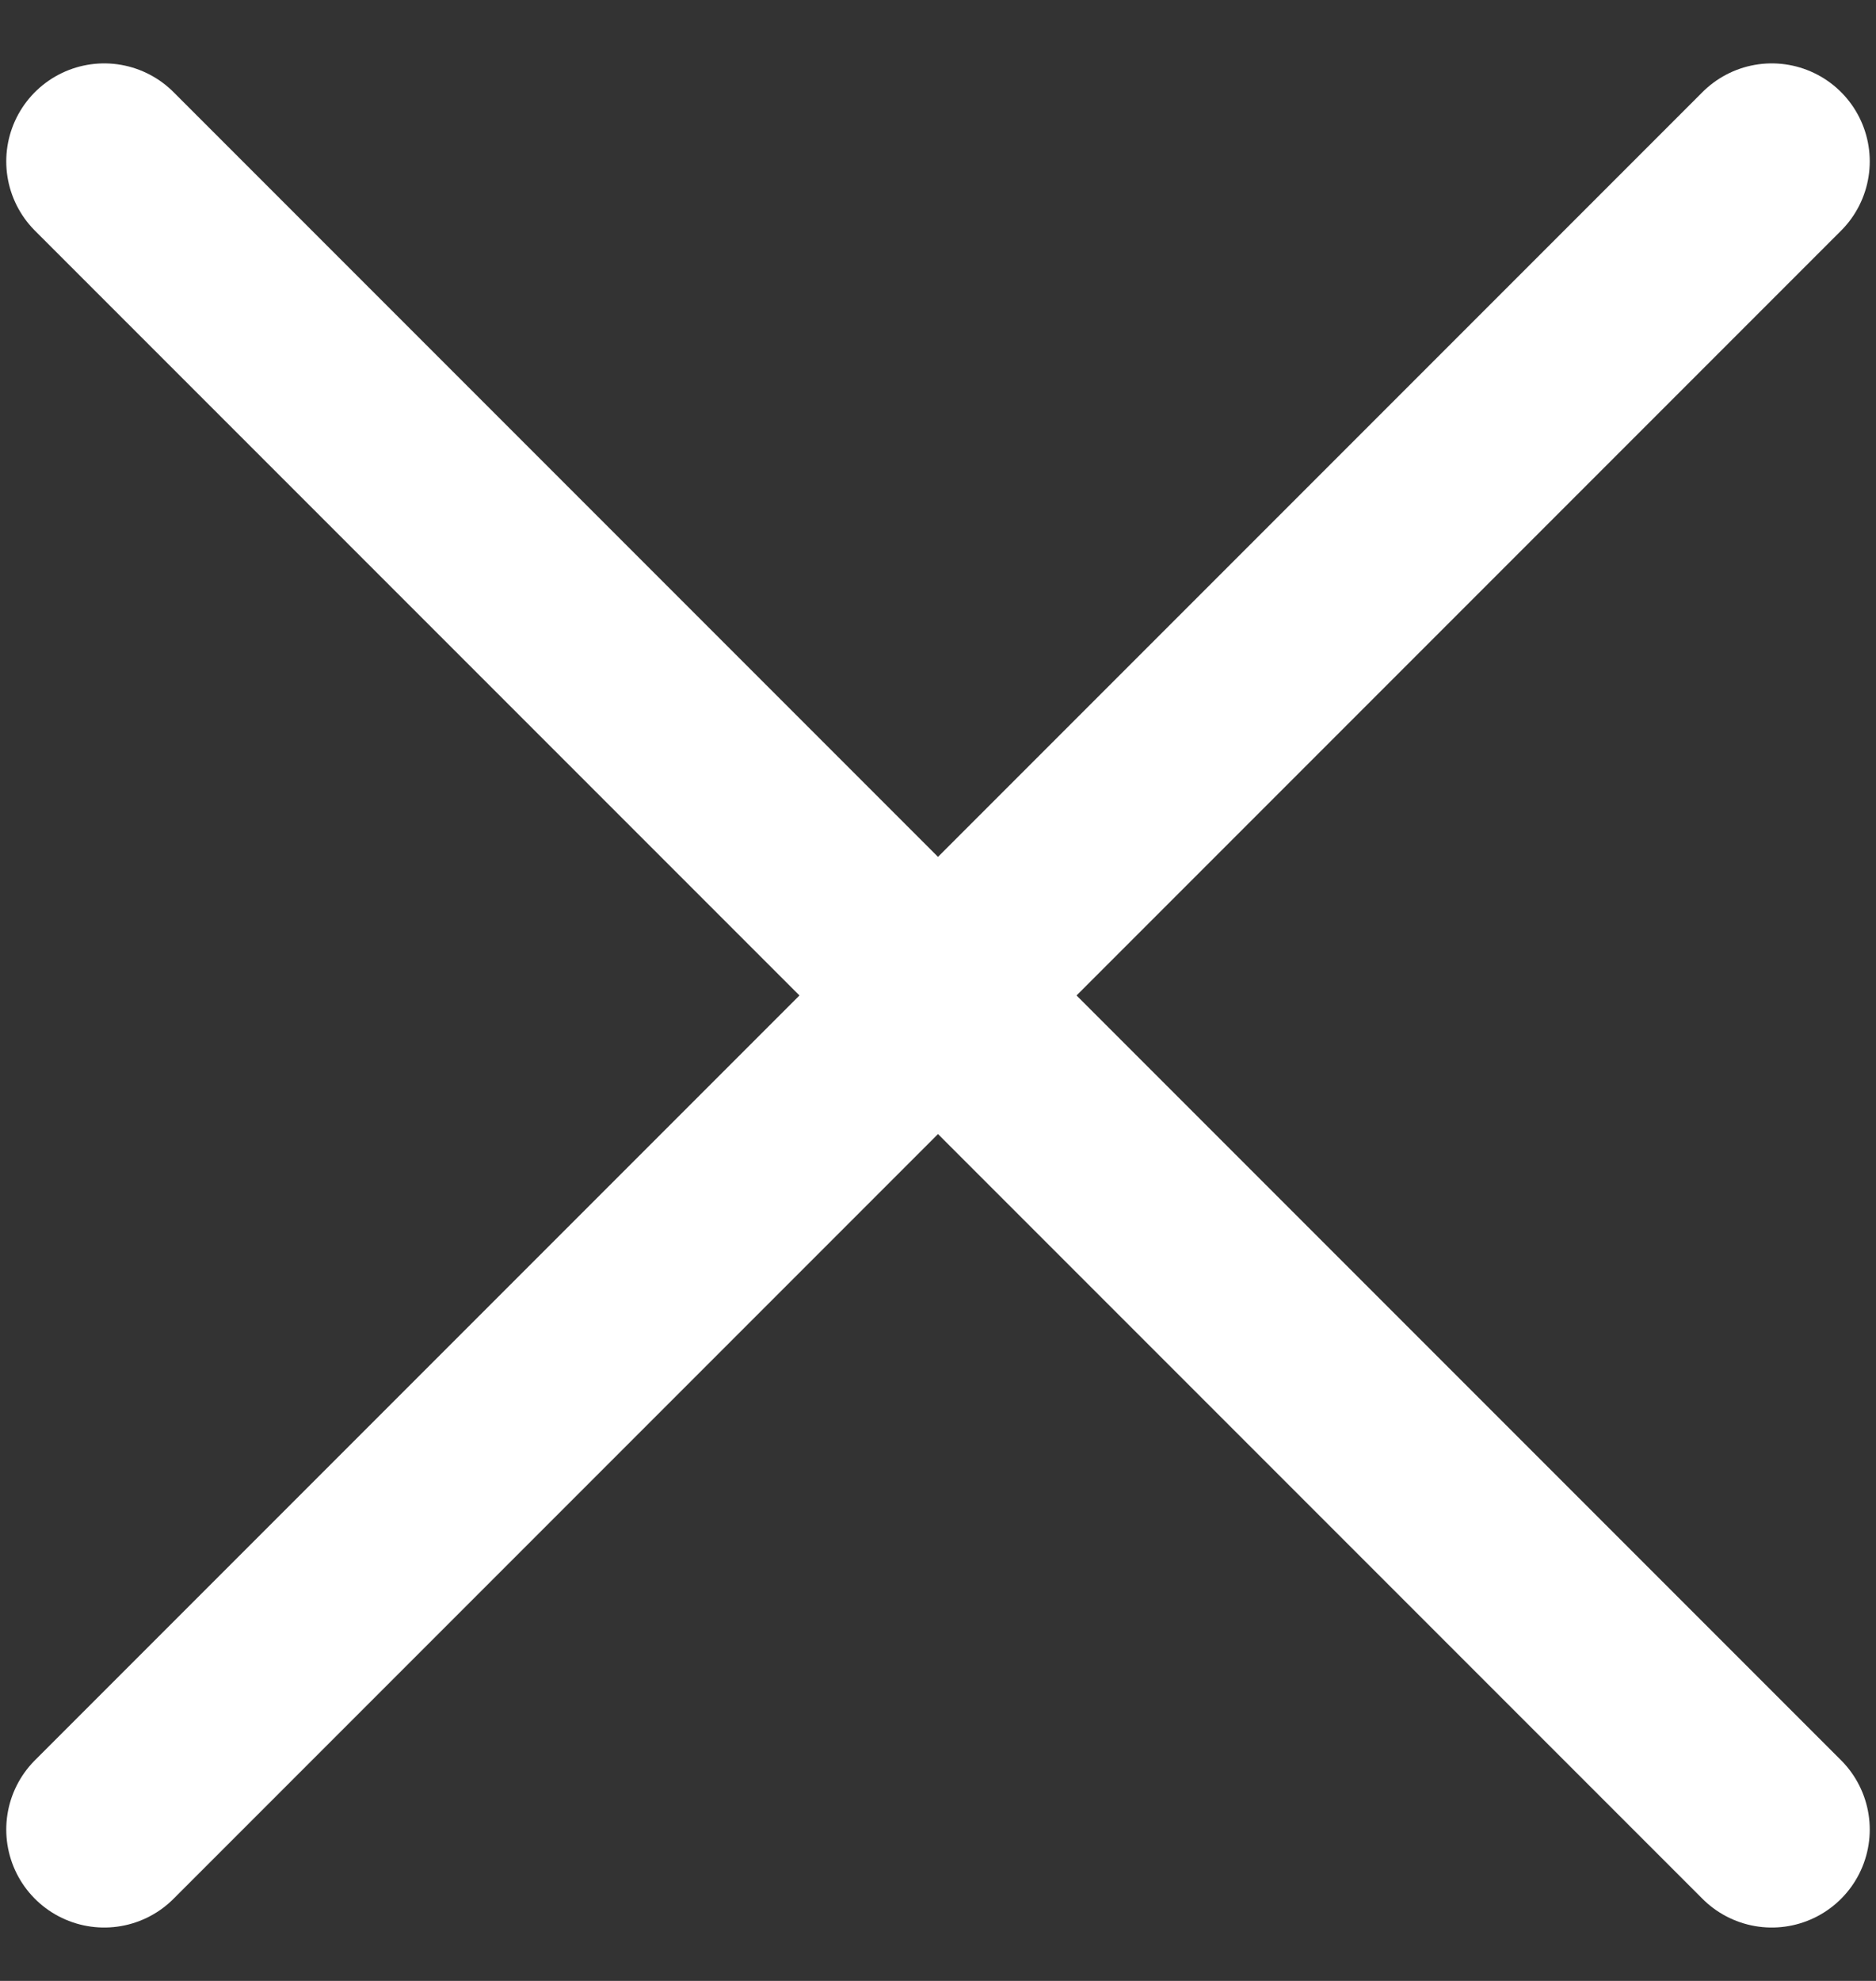 <svg width="18" height="19" viewBox="0 0 18 19" fill="none" xmlns="http://www.w3.org/2000/svg">
<rect x="0" y="0" width="18" height="19" fill="#333333" stroke="none"/>
<path d="M17 17.548L1 1.548M17 1.548L1 17.548" stroke="white" stroke-width="1.88" stroke-linecap="round"/>
</svg>
